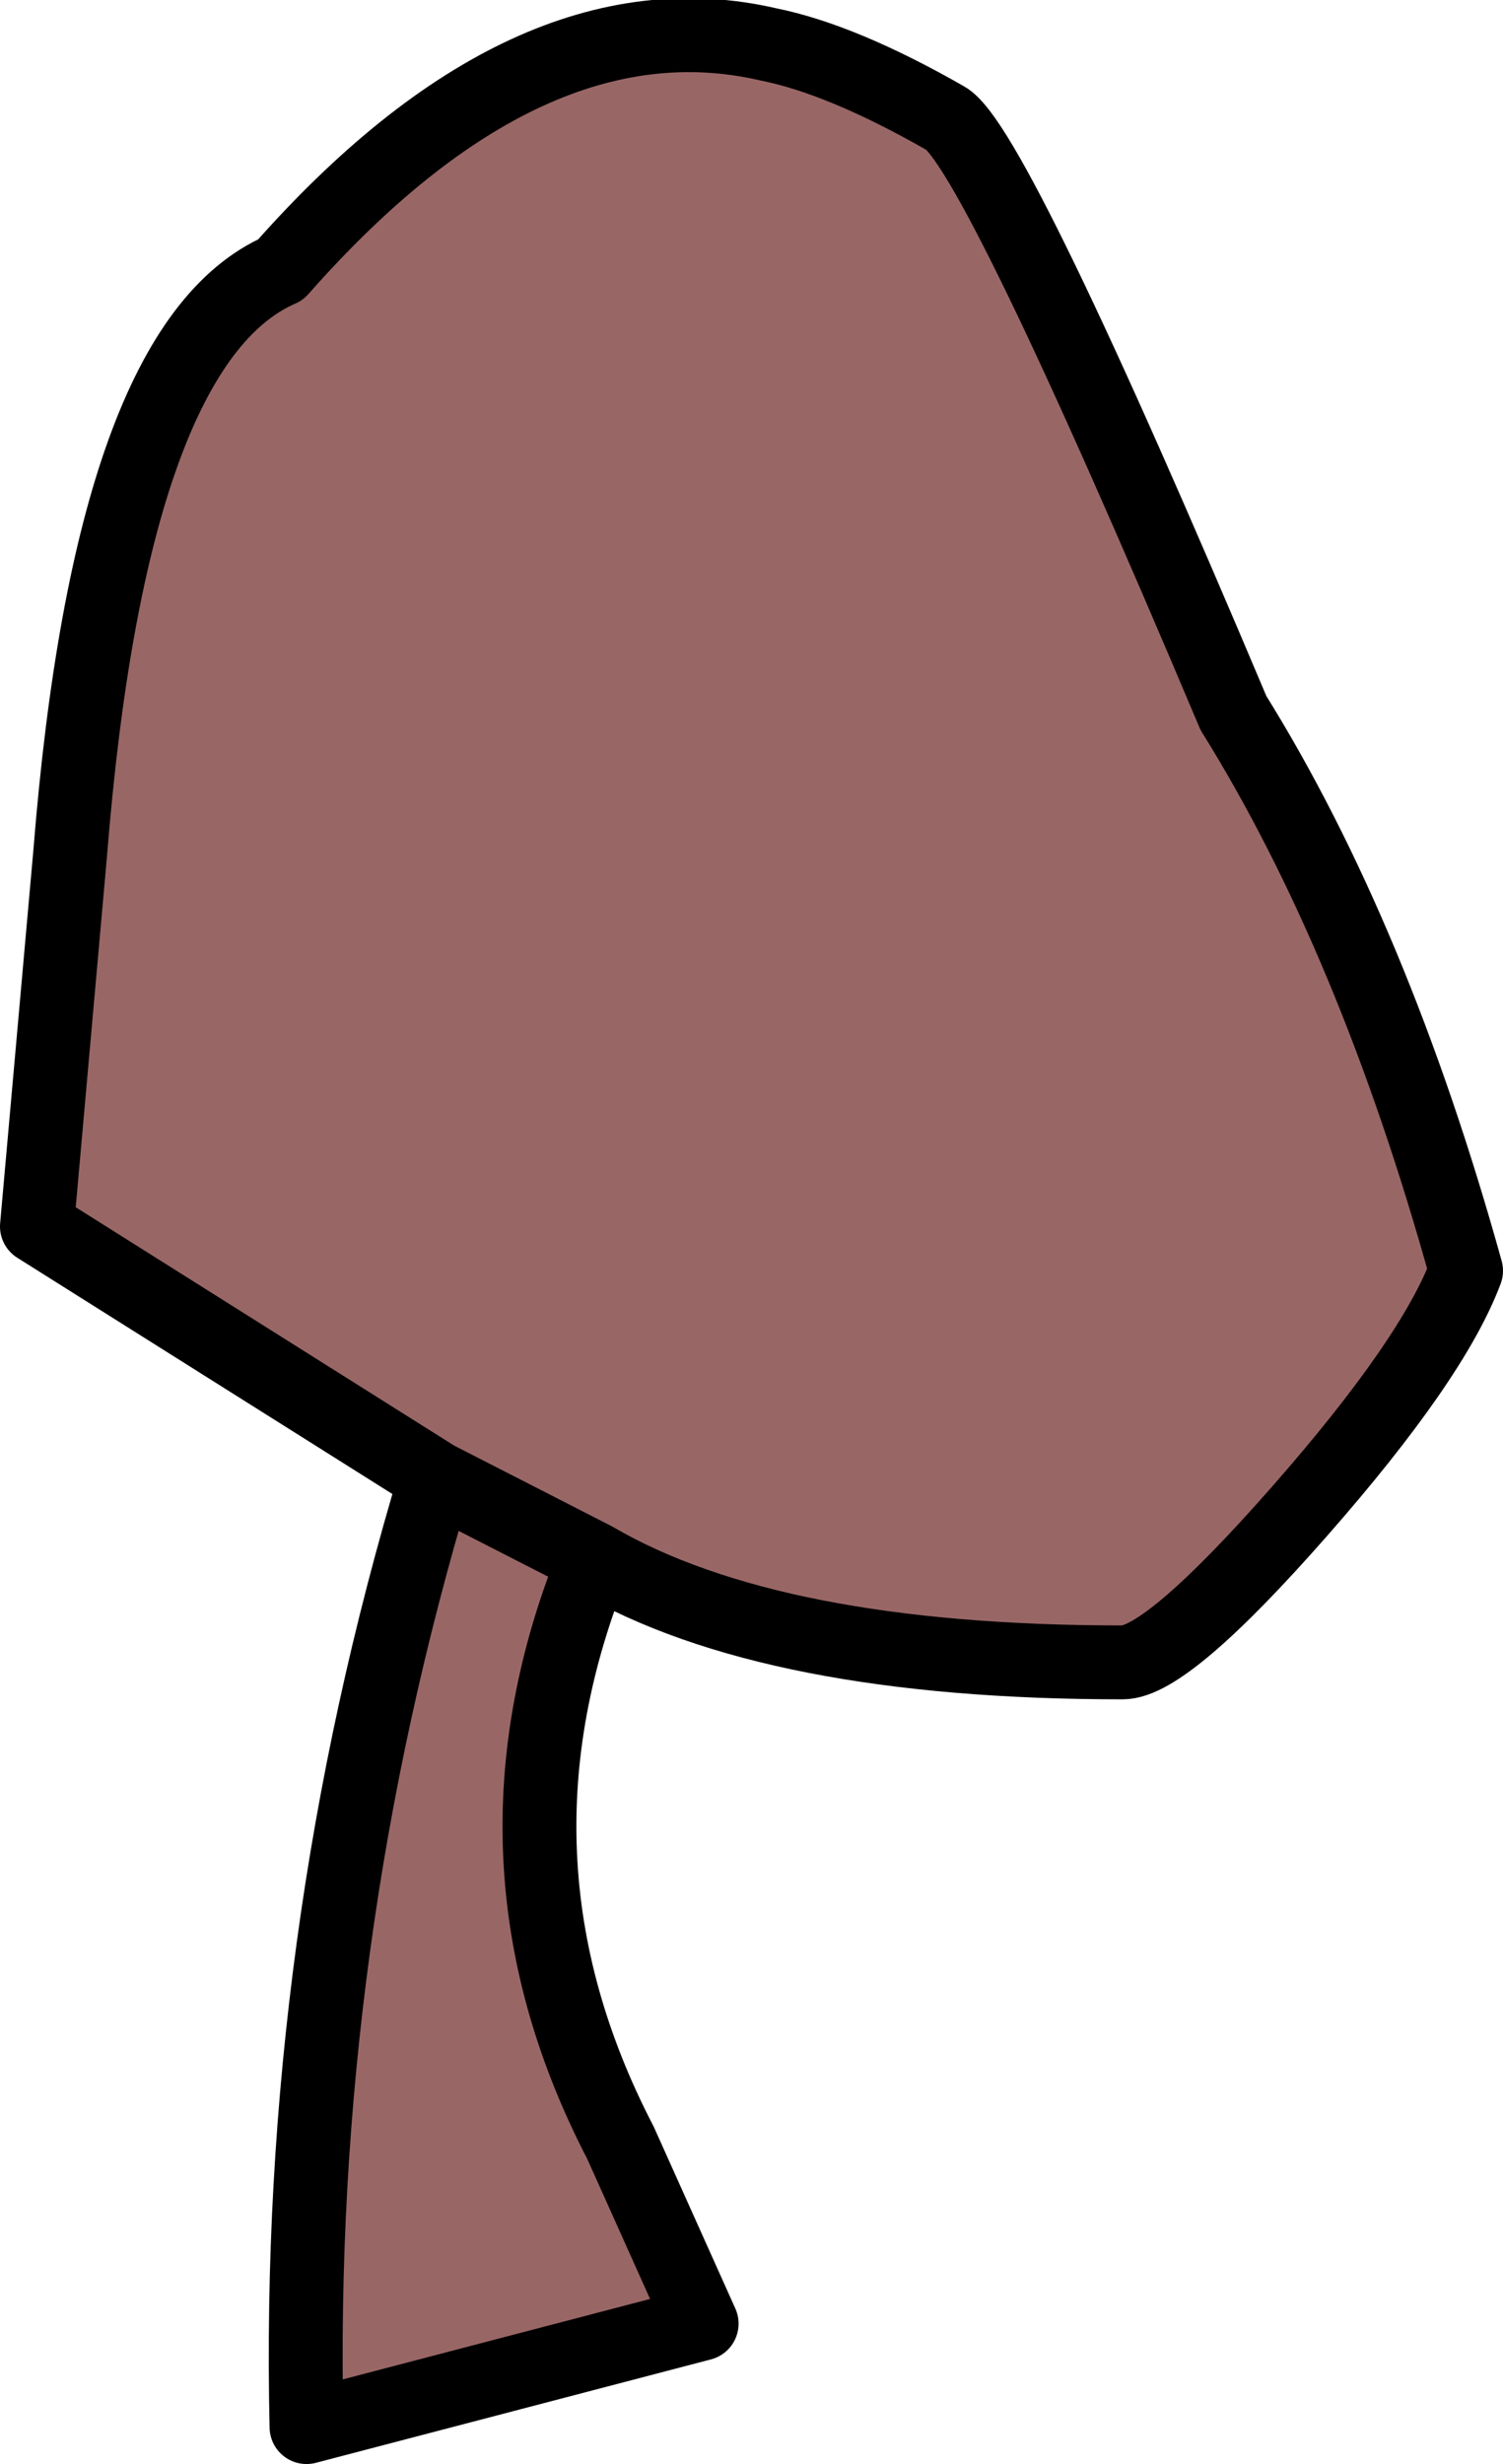 <?xml version="1.0" encoding="UTF-8" standalone="no"?>
<svg xmlns:xlink="http://www.w3.org/1999/xlink" height="33.35px" width="20.35px" xmlns="http://www.w3.org/2000/svg">
  <g transform="matrix(1.0, 0.0, 0.0, 1.0, 10.0, 17.5)">
    <path d="M9.85 -0.3 Q9.4 0.9 7.6 2.95 5.8 5.0 5.2 5.0 0.45 5.0 -1.95 3.6 -3.6 7.65 -1.6 11.5 L-0.5 13.95 -5.85 15.35 Q-6.0 8.8 -4.1 2.5 L-9.5 -0.9 -9.05 -5.95 Q-8.5 -12.85 -6.2 -13.85 -2.85 -17.65 0.4 -16.9 1.4 -16.7 2.8 -15.9 3.45 -15.55 6.7 -7.85 8.6 -4.8 9.85 -0.3 M-1.95 3.6 L-4.1 2.5 -1.95 3.6" fill="#996666" fill-rule="evenodd" stroke="none"/>
    <path d="M9.85 -0.3 Q9.4 0.9 7.6 2.95 5.8 5.0 5.2 5.0 0.45 5.0 -1.95 3.6 -3.6 7.65 -1.6 11.5 L-0.5 13.95 -5.85 15.35 Q-6.0 8.8 -4.1 2.5 L-9.5 -0.9 -9.05 -5.95 Q-8.5 -12.85 -6.2 -13.85 -2.85 -17.65 0.4 -16.9 1.4 -16.7 2.8 -15.9 3.45 -15.55 6.7 -7.85 8.6 -4.8 9.85 -0.3 M-4.1 2.5 L-1.95 3.6" fill="none" stroke="#000000" stroke-linecap="round" stroke-linejoin="round" stroke-width="1.0"/>
  </g>
</svg>
